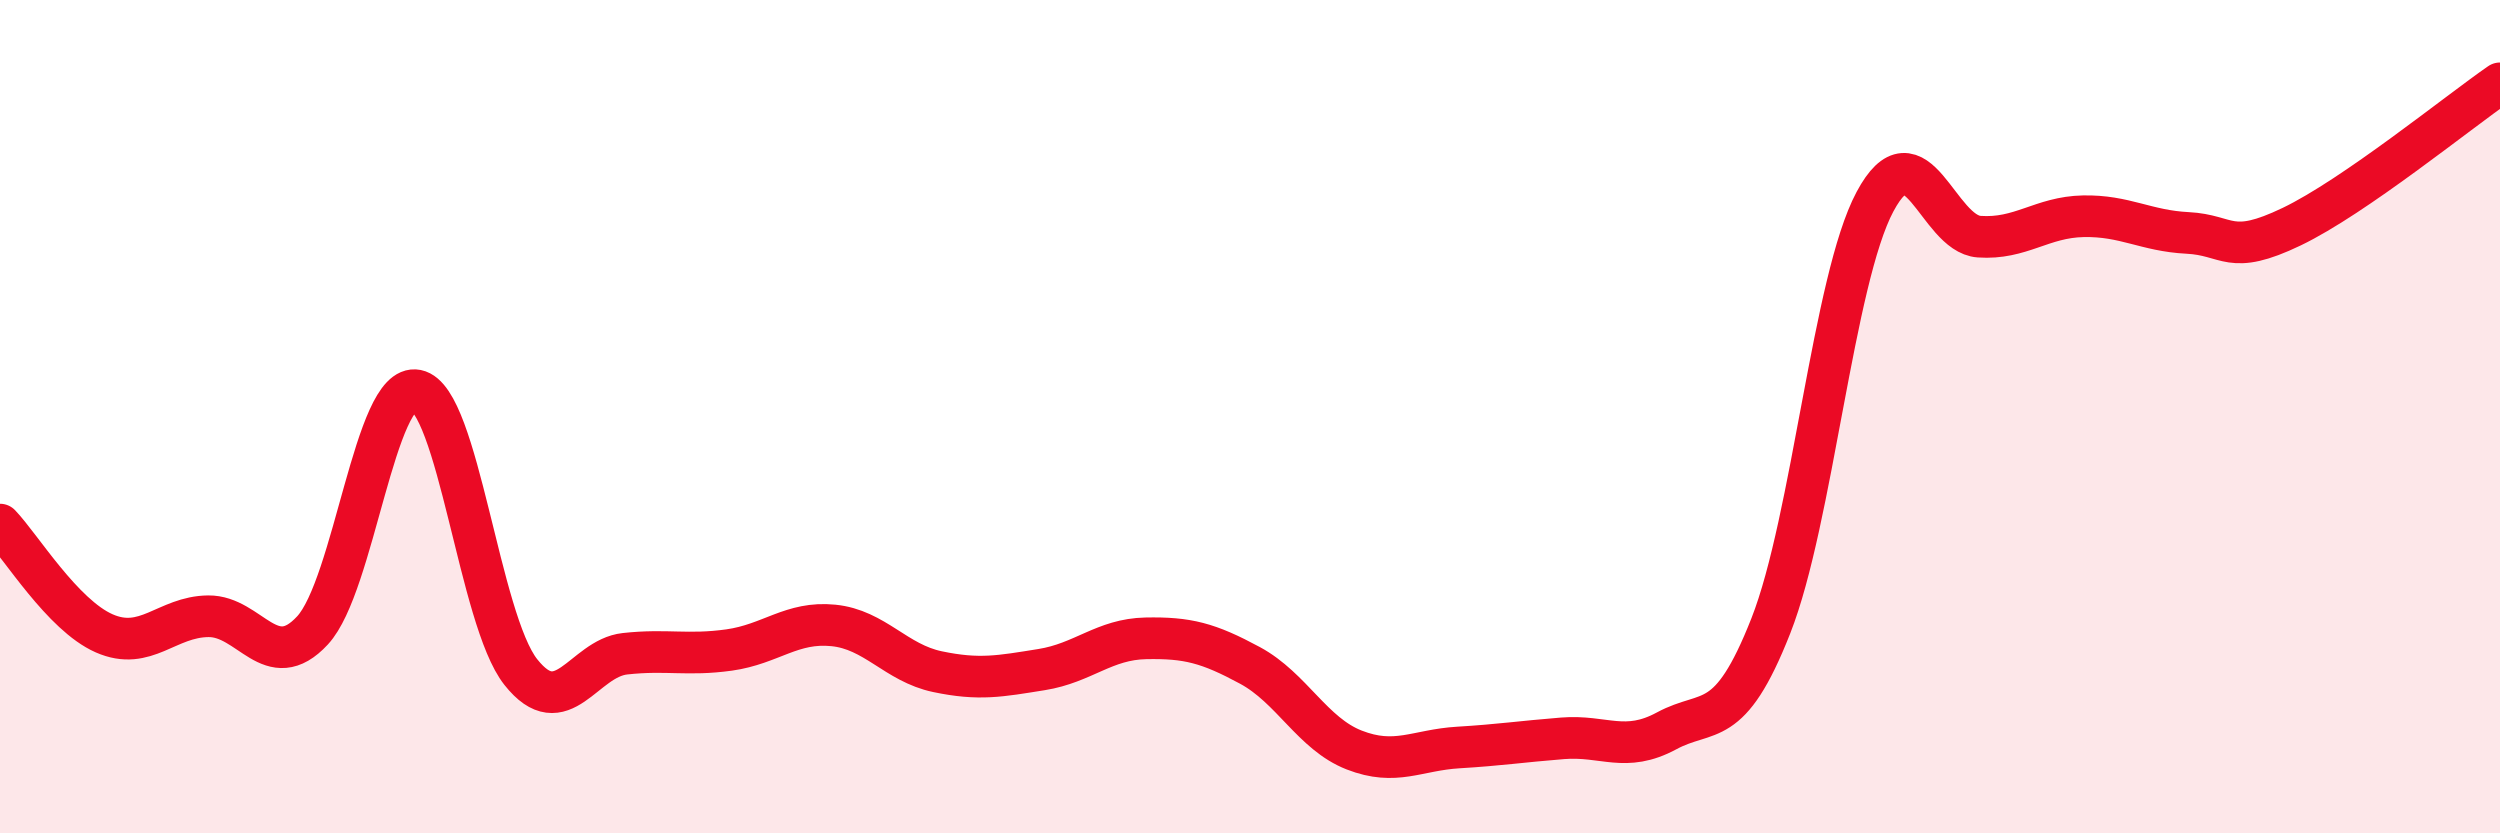
    <svg width="60" height="20" viewBox="0 0 60 20" xmlns="http://www.w3.org/2000/svg">
      <path
        d="M 0,12.59 C 0.5,13.11 1.5,14.76 2.5,15.2 C 3.5,15.64 4,14.8 5,14.79 C 6,14.78 6.5,16.21 7.5,15.13 C 8.5,14.05 9,9.17 10,9.37 C 11,9.57 11.5,14.87 12.5,16.13 C 13.5,17.39 14,15.8 15,15.69 C 16,15.58 16.5,15.74 17.5,15.6 C 18.5,15.46 19,14.91 20,15.01 C 21,15.11 21.5,15.91 22.5,16.12 C 23.5,16.33 24,16.23 25,16.07 C 26,15.91 26.5,15.34 27.5,15.32 C 28.5,15.3 29,15.43 30,15.97 C 31,16.51 31.5,17.61 32.5,18 C 33.5,18.39 34,18 35,17.94 C 36,17.88 36.5,17.8 37.5,17.72 C 38.5,17.64 39,18.08 40,17.54 C 41,17 41.5,17.56 42.5,15.02 C 43.5,12.48 44,6.71 45,4.84 C 46,2.97 46.5,5.61 47.5,5.68 C 48.5,5.75 49,5.21 50,5.19 C 51,5.17 51.5,5.54 52.5,5.59 C 53.5,5.64 53.5,6.16 55,5.44 C 56.5,4.72 59,2.69 60,2L60 20L0 20Z"
        fill="#EB0A25"
        opacity="0.1"
        stroke-linecap="round"
        stroke-linejoin="round"
      />
      <path
        d="M 0,12.59 C 0.5,13.11 1.5,14.76 2.5,15.2 C 3.5,15.64 4,14.8 5,14.79 C 6,14.78 6.5,16.21 7.5,15.13 C 8.5,14.05 9,9.17 10,9.37 C 11,9.57 11.5,14.87 12.5,16.13 C 13.5,17.39 14,15.8 15,15.69 C 16,15.58 16.5,15.74 17.5,15.6 C 18.5,15.46 19,14.91 20,15.01 C 21,15.11 21.5,15.91 22.5,16.12 C 23.5,16.33 24,16.23 25,16.07 C 26,15.91 26.5,15.34 27.5,15.32 C 28.5,15.3 29,15.43 30,15.97 C 31,16.51 31.5,17.61 32.5,18 C 33.5,18.39 34,18 35,17.94 C 36,17.88 36.5,17.8 37.5,17.72 C 38.5,17.64 39,18.08 40,17.54 C 41,17 41.5,17.56 42.5,15.02 C 43.5,12.48 44,6.71 45,4.84 C 46,2.97 46.5,5.61 47.5,5.68 C 48.5,5.75 49,5.21 50,5.19 C 51,5.17 51.5,5.54 52.5,5.59 C 53.5,5.64 53.5,6.16 55,5.44 C 56.5,4.72 59,2.69 60,2"
        stroke="#EB0A25"
        stroke-width="1"
        fill="none"
        stroke-linecap="round"
        stroke-linejoin="round"
      />
    </svg>
  
